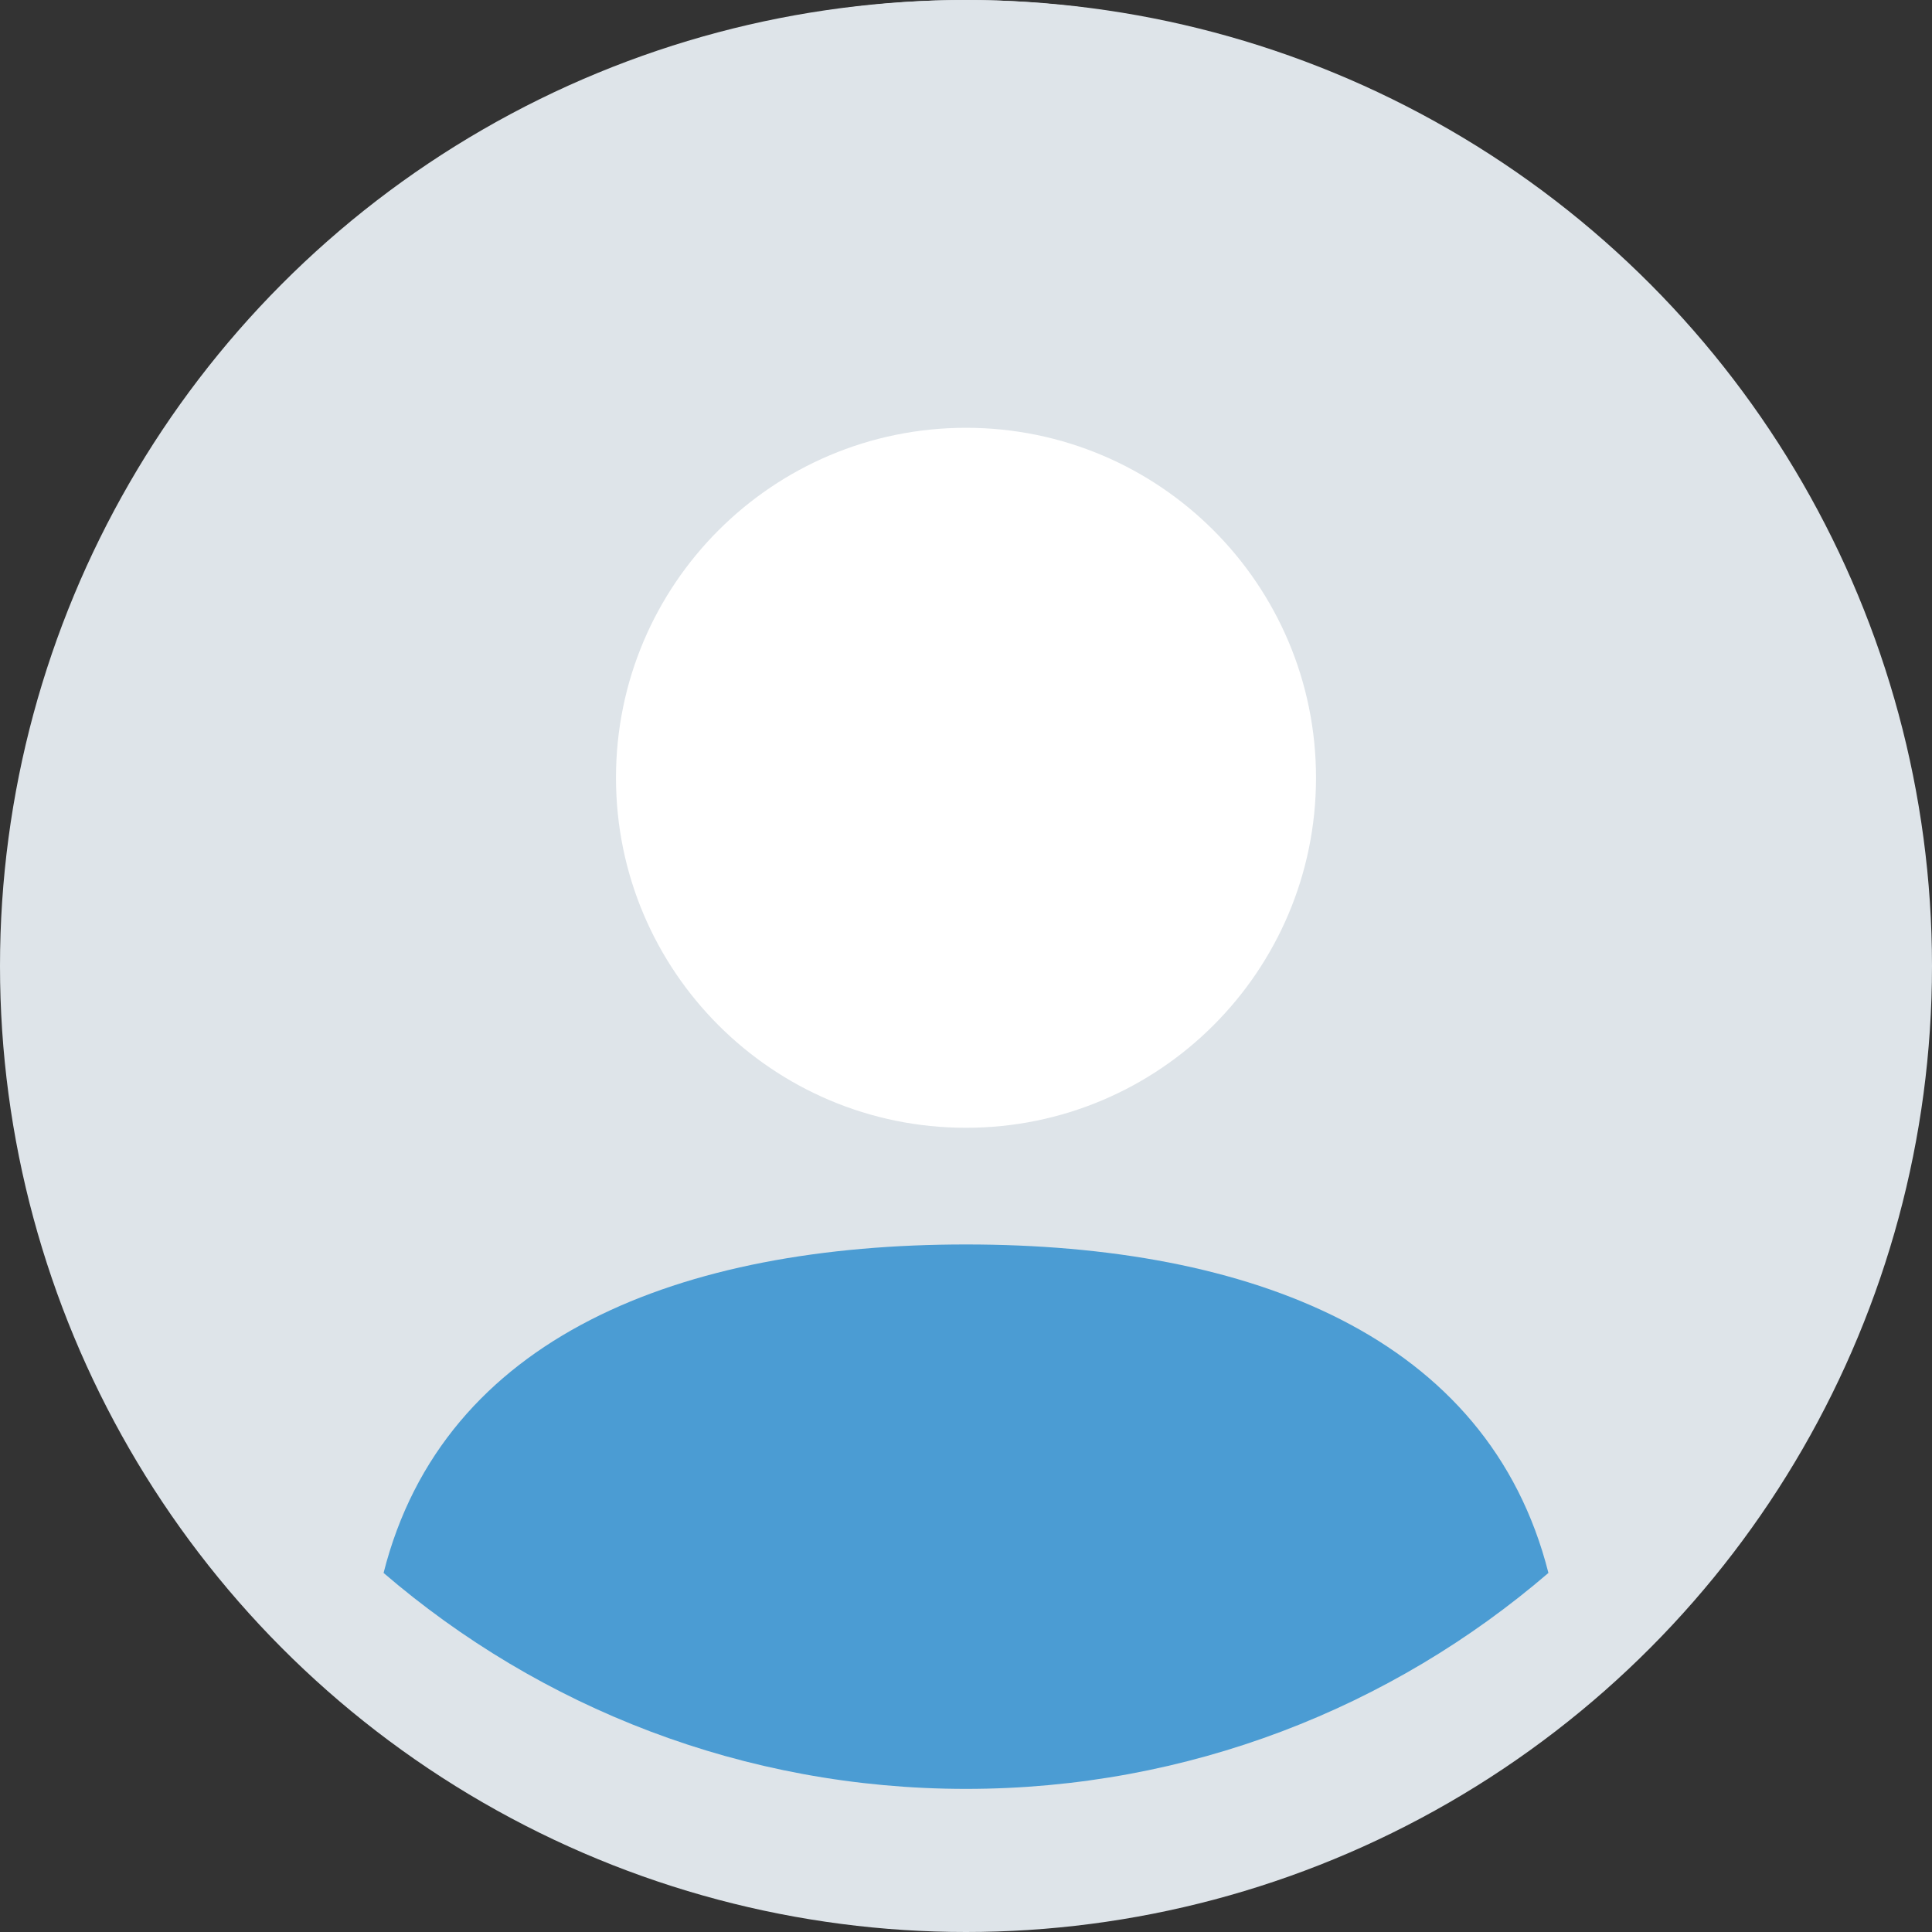 <svg width="54" height="54" viewBox="0 0 54 54" fill="none" xmlns="http://www.w3.org/2000/svg">
<rect x="0" y="0" width="54" height="54" fill="#333333" stroke="none"/>
<circle cx="27" cy="27" r="27" fill="#DEE4E9"/>
<path d="M27 32.609C33.603 32.609 38.956 27.256 38.956 20.652C38.956 14.049 33.603 8.696 27 8.696C20.396 8.696 15.043 14.049 15.043 20.652C15.043 27.256 20.396 32.609 27 32.609Z" fill="white"/>
<path d="M27 0C13.192 0 2 11.192 2 25C2 38.808 13.192 50 27 50C40.808 50 52 38.808 52 25C52 11.192 40.808 0 27 0ZM27 31.522C21.597 31.522 17.217 27.142 17.217 21.739C17.217 16.336 21.597 11.957 27 11.957C32.403 11.957 36.783 16.336 36.783 21.739C36.783 27.142 32.403 31.522 27 31.522Z" fill="#DEE4E9"/>
<path d="M27 50C33.22 50 38.906 47.723 43.279 43.964C41.602 37.342 34.957 34.783 27 34.783C19.044 34.783 12.398 37.342 10.721 43.964C15.095 47.723 20.78 50 27 50Z" fill="#4B9CD3"/>
</svg>
